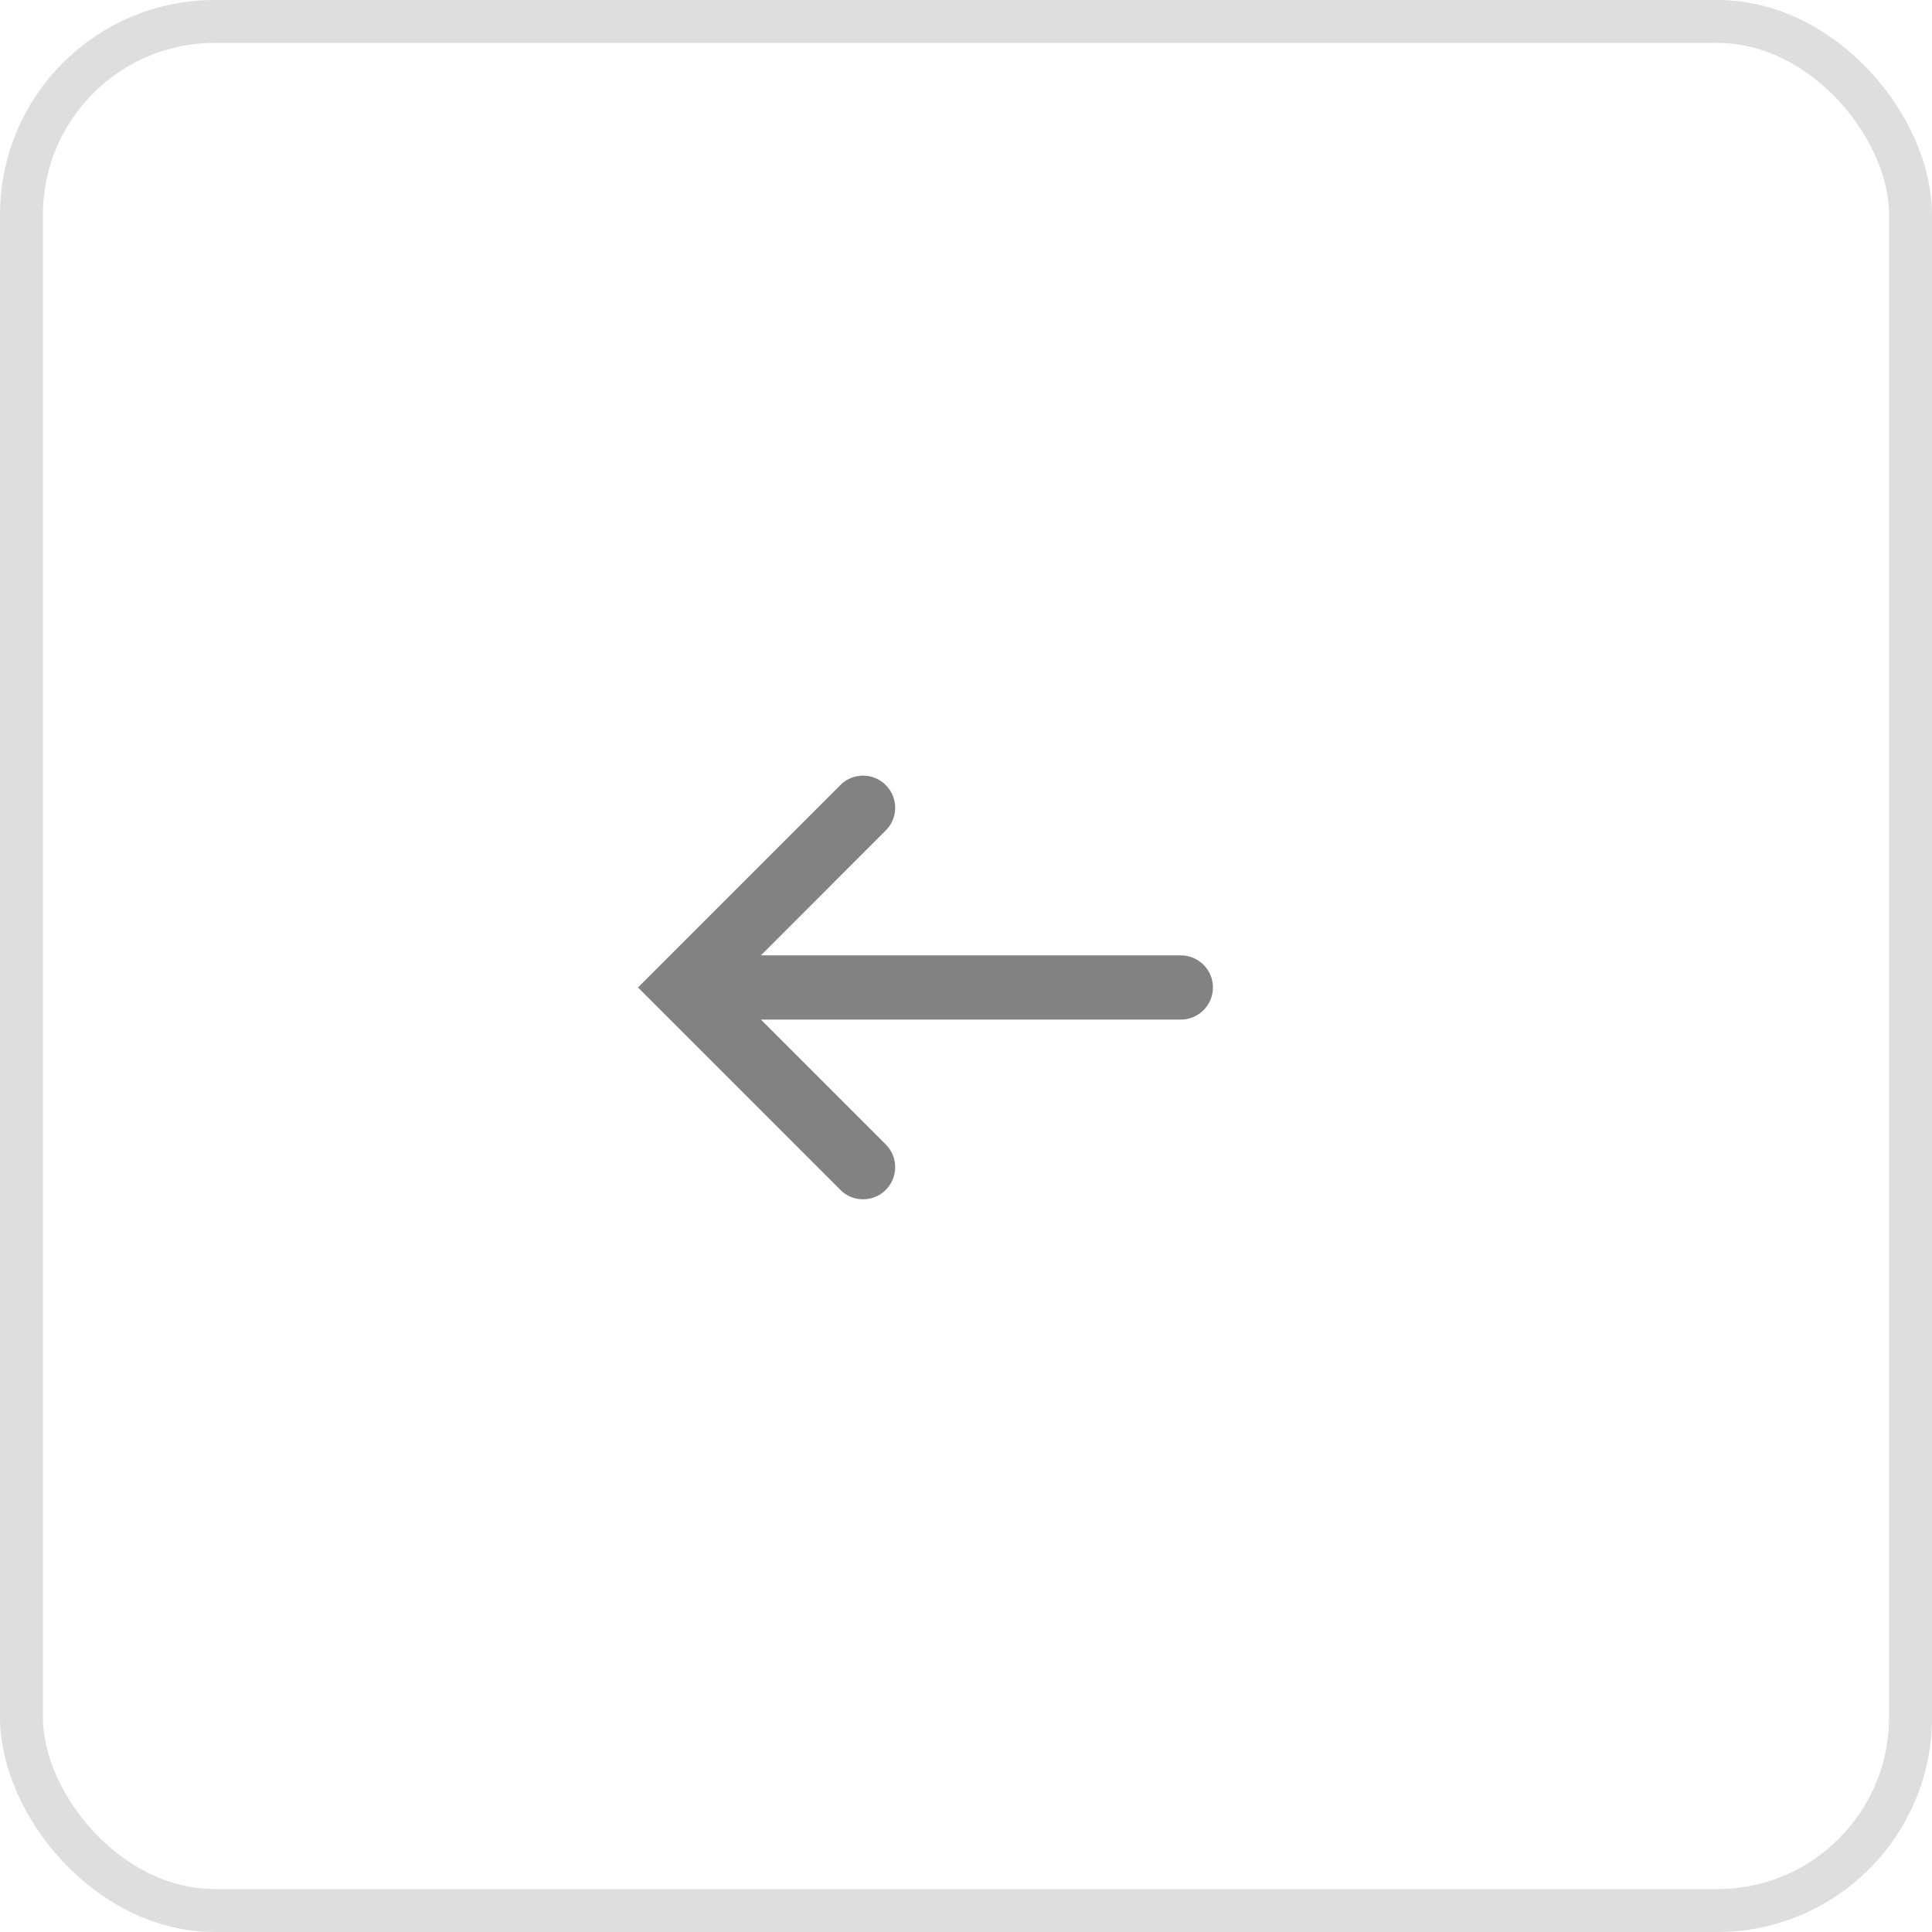 <?xml version="1.0" encoding="UTF-8"?> <svg xmlns="http://www.w3.org/2000/svg" width="45" height="45" viewBox="0 0 45 45" fill="none"><rect x="0.5" y="0.5" width="44" height="44" rx="4.5" stroke="#252525" stroke-opacity="0.15"></rect><g clip-path="url(#clip0_563_487)"><path d="M14.858 23L19.573 27.715C19.865 28.007 20.339 28.007 20.631 27.715C20.924 27.423 20.924 26.949 20.631 26.656L17.723 23.748L27.503 23.748C27.916 23.748 28.252 23.413 28.252 23C28.252 22.587 27.916 22.252 27.503 22.252L17.723 22.252L20.631 19.343C20.924 19.051 20.924 18.577 20.631 18.285C20.339 17.993 19.865 17.993 19.573 18.285L14.858 23Z" fill="#828282"></path></g><defs><clipPath id="clip0_563_487"><rect width="10" height="10" fill="white" transform="matrix(-0.707 -0.707 -0.707 0.707 29 23)"></rect></clipPath></defs></svg> 